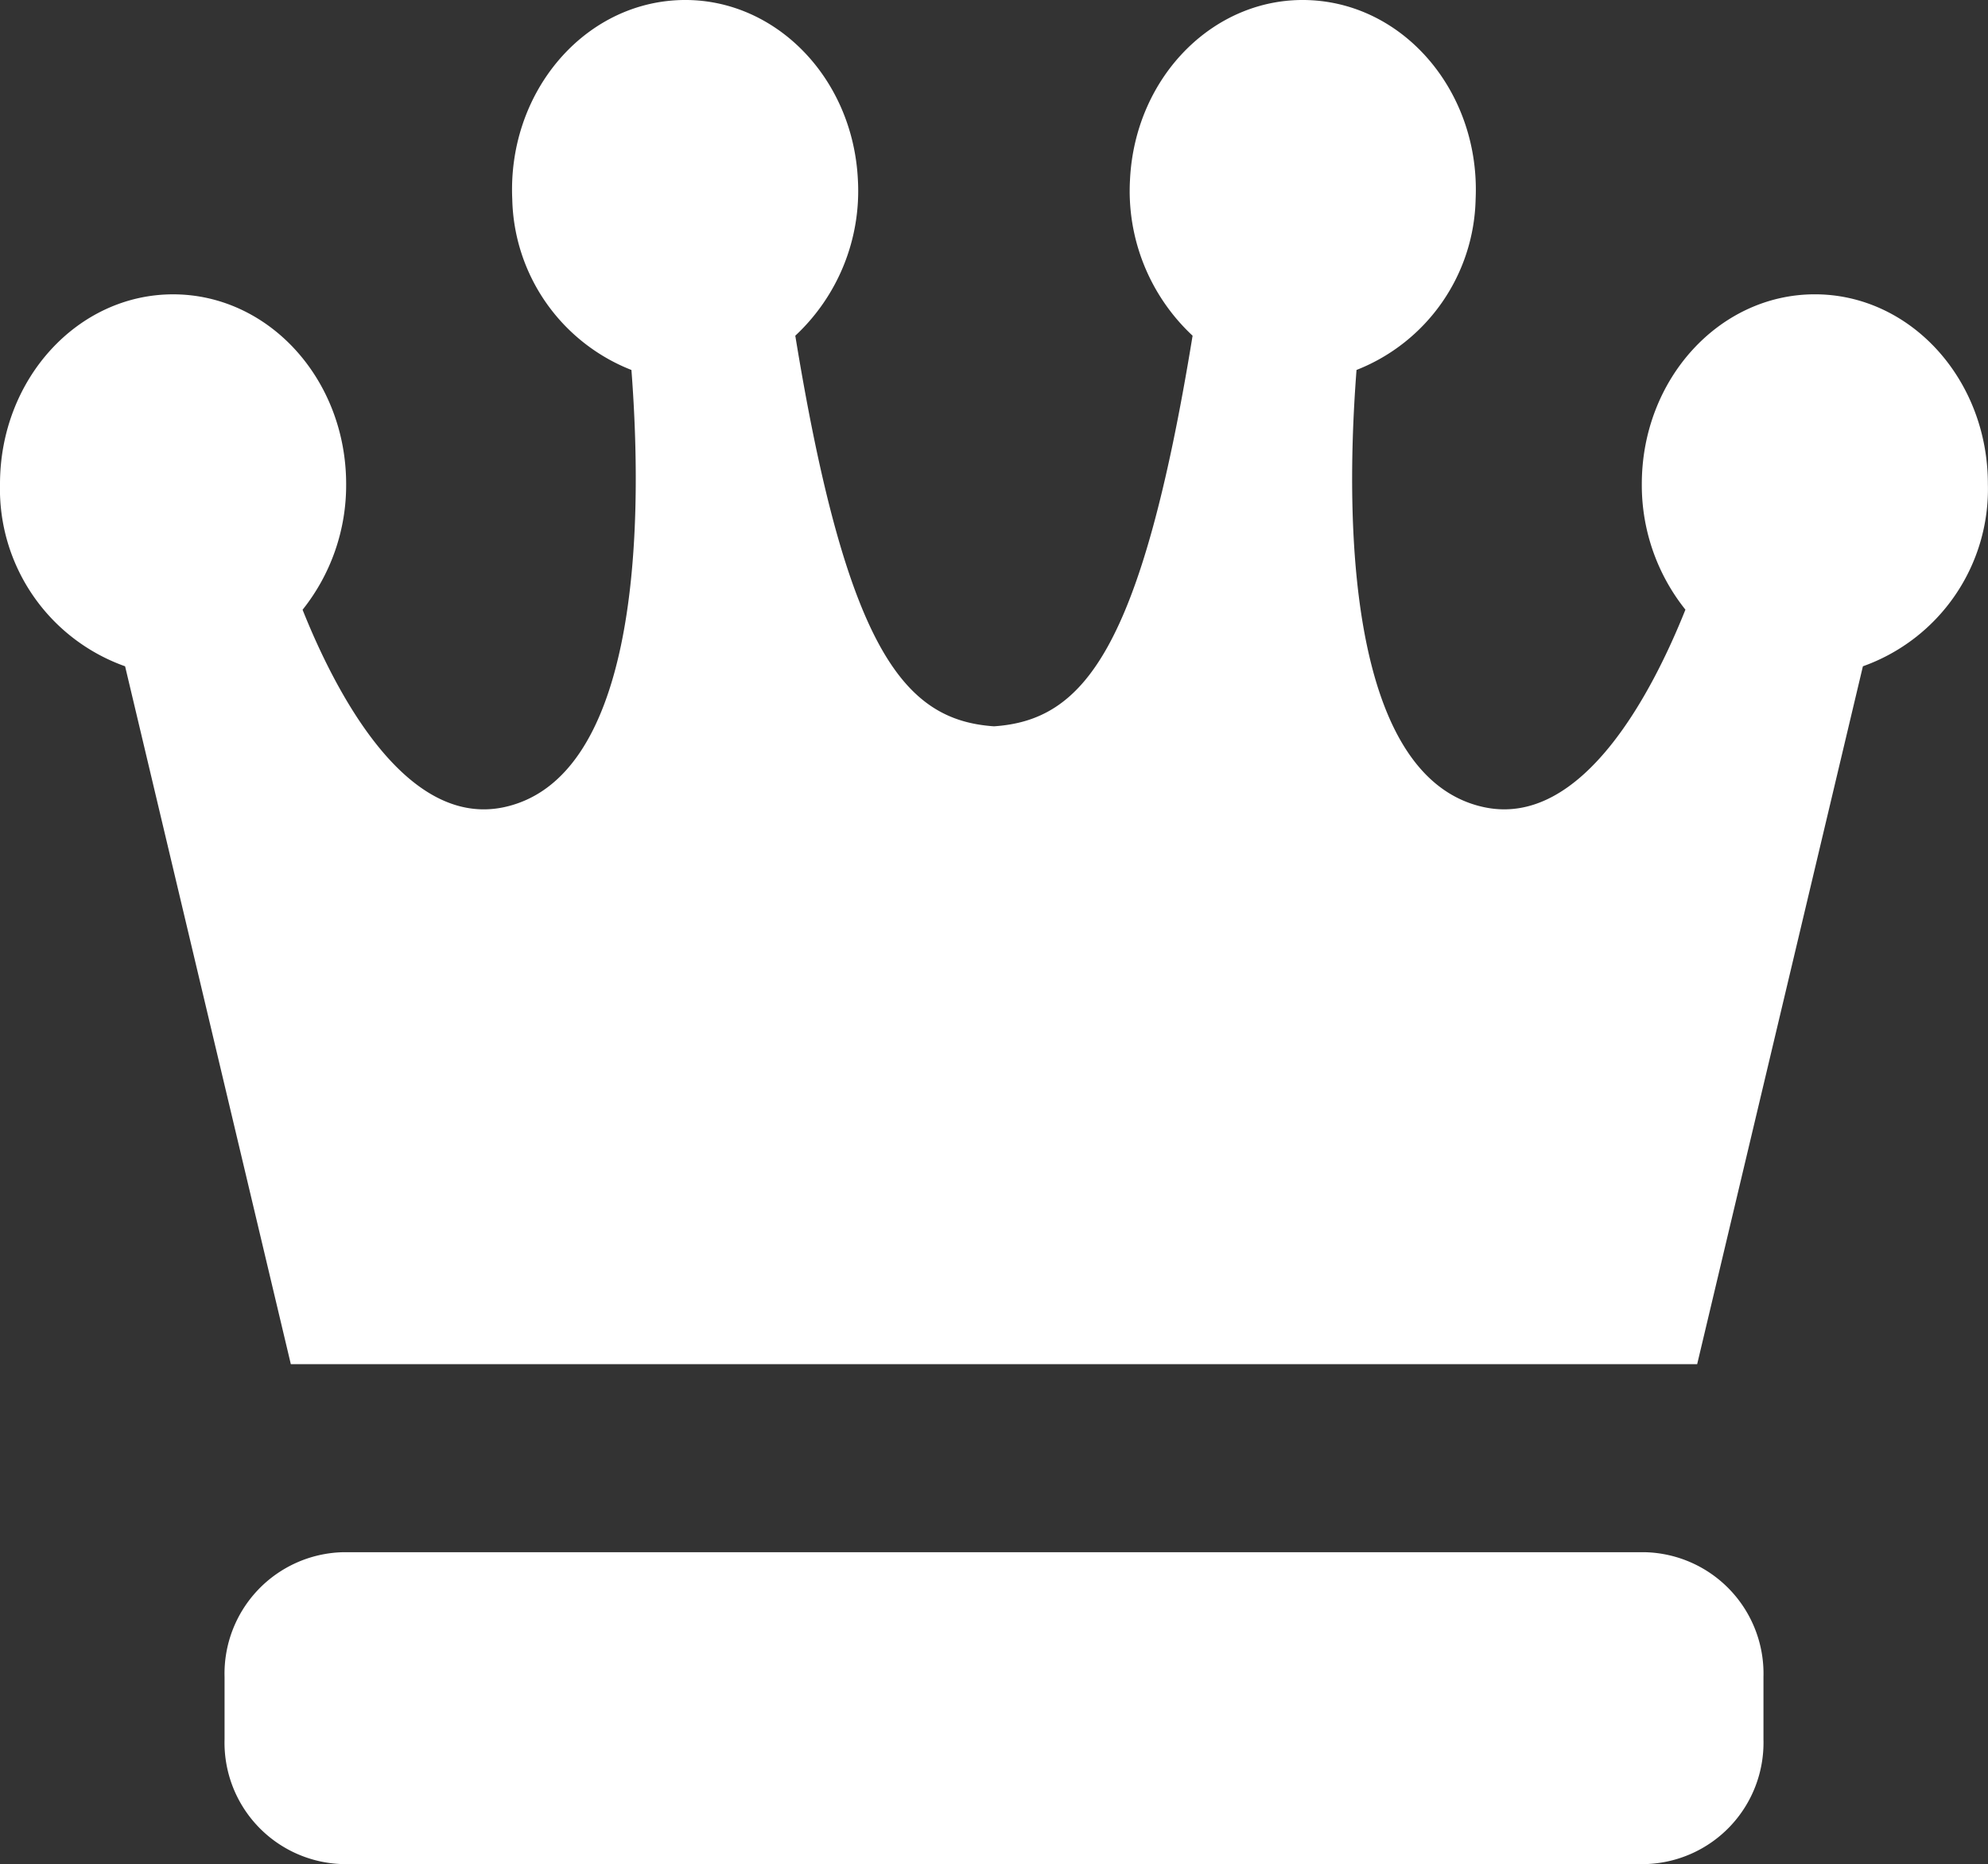 <svg id="無料の王冠アイコン" xmlns="http://www.w3.org/2000/svg" width="87.705" height="82.238" viewBox="0 0 87.705 82.238">
  <rect x="0" y="0" width="87.705" height="82.238" fill="#333333" stroke="none"/>
  <path id="パス_762" data-name="パス 762" d="M87.7,56.379c0-4.623-3.418-8.371-7.634-8.371s-7.634,3.748-7.634,8.371a8.8,8.8,0,0,0,1.924,5.541c-1.405,3.516-4.521,9.671-8.91,8.708-5.621-1.236-6.215-11.315-5.6-19.283A8.286,8.286,0,0,0,65.1,43.82c.214-4.617-3.024-8.55-7.237-8.785s-7.794,3.317-8.011,7.931a8.729,8.729,0,0,0,2.762,6.868C50.34,63.776,47.781,66.8,43.852,67.066c-3.929-.27-6.488-3.29-8.766-17.232a8.729,8.729,0,0,0,2.762-6.868c-.217-4.614-3.8-8.168-8.011-7.931S22.386,39.2,22.6,43.82a8.286,8.286,0,0,0,5.257,7.526c.61,7.969.016,18.048-5.6,19.283-4.39.96-7.505-5.192-8.908-8.705a8.808,8.808,0,0,0,1.922-5.544c0-4.623-3.415-8.371-7.634-8.371S0,51.757,0,56.379a8.3,8.3,0,0,0,5.519,8.039l7.312,30.789H74.874l7.312-30.789A8.3,8.3,0,0,0,87.7,56.379Z" transform="translate(0 -35.024)" fill="#fff"/>
  <path id="パス_763" data-name="パス 763" d="M120.534,401.132H63.042a5.358,5.358,0,0,0-5.2,5.505v2.753a5.358,5.358,0,0,0,5.2,5.5h57.492a5.358,5.358,0,0,0,5.2-5.5v-2.753A5.358,5.358,0,0,0,120.534,401.132Z" transform="translate(-47.935 -332.654)" fill="#fff"/>
</svg>
